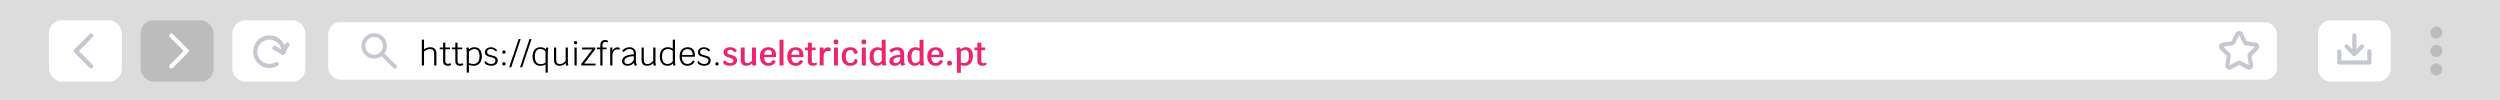 <?xml version="1.0" encoding="UTF-8"?><svg id="Layer_2" xmlns="http://www.w3.org/2000/svg" viewBox="0 0 1920 77"><defs><style>.cls-1{fill:#dcdcdc;}.cls-1,.cls-2,.cls-3,.cls-4,.cls-5,.cls-6{stroke-width:0px;}.cls-2{fill:#ea2571;}.cls-3{fill:#c5c8d1;}.cls-5{fill:#fff;}.cls-6{fill:#bcbcbc;}</style></defs><g id="textos"><rect class="cls-1" width="1920" height="77"/><rect class="cls-6" x="108.01" y="15.6" width="56.03" height="47.08" rx="9.86" ry="9.86"/><path class="cls-5" d="M132.69,52.13c3.95-3.95,7.9-7.9,11.84-11.84.62-.62.62-1.68,0-2.3-3.95-3.95-7.9-7.9-11.84-11.84-1.48-1.48-3.78.82-2.3,2.3,3.95,3.95,7.9,7.9,11.84,11.84v-2.3c-3.95,3.95-7.9,7.9-11.84,11.84-1.48,1.48.82,3.78,2.3,2.3h0Z"/><rect class="cls-5" x="37.57" y="15.6" width="56.03" height="47.08" rx="9.86" ry="9.86" transform="translate(131.18 78.27) rotate(180)"/><path class="cls-3" d="M71.22,49.83c-3.95-3.95-7.9-7.9-11.84-11.84v2.3c3.95-3.95,7.9-7.9,11.84-11.84,1.48-1.48-.82-3.78-2.3-2.3-3.95,3.95-7.9,7.9-11.84,11.84-.62.62-.62,1.68,0,2.3,3.95,3.95,7.9,7.9,11.84,11.84,1.48,1.48,3.78-.82,2.3-2.3h0Z"/><rect class="cls-5" x="178.44" y="15.6" width="56.03" height="47.08" rx="9.86" ry="9.86"/><path class="cls-3" d="M218.56,41.31c1.06-1.86,2.12-3.71,3.19-5.57.15-.26.3-.52.45-.78.42-.74.2-1.81-.58-2.22-.77-.41-1.77-.2-2.22.58-1.06,1.86-2.12,3.71-3.19,5.57-.15.26-.3.52-.45.78-.42.74-.2,1.81.58,2.22.77.41,1.77.2,2.22-.58h0Z"/><path class="cls-3" d="M217.98,39.09c-1.86-1.06-3.71-2.12-5.57-3.19-.26-.15-.52-.3-.78-.45-.74-.42-1.81-.2-2.22.58-.41.77-.2,1.77.58,2.22,1.86,1.06,3.71,2.12,5.57,3.19.26.15.52.3.78.45.74.42,1.81.2,2.22-.58.41-.77.2-1.77-.58-2.22h0Z"/><path class="cls-3" d="M211.71,47.77c-3.16,1.81-7.01,1.71-10.04-.32-2.58-1.73-4.1-4.76-4.05-7.85.09-6.62,7.35-11.25,13.36-8.27,3.23,1.6,5.25,4.82,5.3,8.42.03,2.09,3.28,2.09,3.25,0-.06-4.32-2.24-8.34-5.9-10.66-3.62-2.3-8.23-2.48-12.09-.69-8.09,3.75-9.56,15.21-2.74,20.92,4.12,3.45,9.9,3.93,14.56,1.26,1.81-1.04.18-3.84-1.64-2.8h0Z"/><rect class="cls-5" x="1780.18" y="15.65" width="55.9" height="46.97" rx="9.83" ry="9.83"/><path class="cls-3" d="M1818.06,39.46v8.54c.54-.54,1.08-1.08,1.62-1.62h-23.1c.54.54,1.08,1.08,1.62,1.62v-8.54c0-2.09-3.24-2.09-3.24,0v8.54c0,.88.74,1.62,1.62,1.62h23.1c.88,0,1.62-.74,1.62-1.62v-8.54c0-2.09-3.24-2.09-3.24,0h0Z"/><path class="cls-3" d="M1806.51,27.13v14.26c0,2.08,3.24,2.09,3.24,0v-14.26c0-2.08-3.24-2.09-3.24,0h0Z"/><path class="cls-3" d="M1812.89,34.53c-1.97,1.97-3.94,3.94-5.91,5.91h2.29c-1.97-1.97-3.94-3.94-5.91-5.91-1.48-1.48-3.77.81-2.29,2.29,1.97,1.97,3.94,3.94,5.91,5.91.62.62,1.67.62,2.29,0,1.97-1.97,3.94-3.94,5.91-5.91,1.48-1.48-.81-3.77-2.29-2.29h0Z"/><rect class="cls-5" x="252.03" y="17.05" width="1496.79" height="44.17" rx="9.25" ry="9.25"/><path class="cls-3" d="M292.13,30.46c1.03,1.05,1.64,2.23,1.91,3.74.01.08.03.16.04.24-.03-.22,0,.05,0,.08.01.19.03.37.03.56,0,.19,0,.38,0,.56,0,.09-.05.58-.02.4-.05.35-.12.69-.22,1.03-.05.18-.11.36-.17.54-.03.08-.06.15-.09.23-.05.12.02-.04-.07.16-.67,1.41-1.6,2.42-2.91,3.16-.63.35-1.12.54-1.92.71-.18.04-.37.08-.56.1.23-.03-.25.02-.32.02-.41.02-.8,0-1.21-.02,0,0-.26-.03-.12,0,.16.02-.17-.03-.2-.03-.19-.03-.37-.07-.55-.12-.37-.09-.73-.2-1.08-.35.17.07-.26-.13-.31-.15-.17-.09-.34-.18-.51-.28-.35-.21-.64-.42-.85-.6-1.17-1.01-1.88-2.17-2.23-3.6-.04-.16-.07-.32-.1-.47-.02-.11-.04-.21-.05-.32,0,.04.02.18,0,0-.03-.4-.05-.8-.03-1.21,0-.11.02-.21.02-.32,0,0,.03-.26,0-.12-.02.14.02-.12.02-.12.02-.11.04-.21.06-.32.08-.4.19-.79.33-1.17.43-1.17,1.44-2.45,2.54-3.17,1.38-.91,2.77-1.25,4.42-1.12.03,0,.36.03.2.01-.12-.01.17.03.2.03.21.04.42.08.63.14.21.05.42.12.62.19.1.04.21.07.31.11.25.1-.16-.07.09.04.87.4,1.47.82,2.09,1.44,1.4,1.37,3.56-.78,2.15-2.15-2.98-2.92-7.39-3.64-11.16-1.91-3.65,1.67-5.95,5.75-5.54,9.73.42,4.09,3.33,7.63,7.36,8.63,4.02,1,8.23-.66,10.56-4.06,2.63-3.84,1.99-9.11-1.22-12.39-1.37-1.4-3.53.75-2.15,2.15Z"/><path class="cls-3" d="M292.13,42.18c2.98,2.98,5.96,5.96,8.94,8.94.42.42.85.85,1.27,1.27.58.58,1.57.58,2.15,0,.58-.58.58-1.57,0-2.15-2.98-2.98-5.96-5.96-8.94-8.94-.42-.42-.85-.85-1.27-1.27-.58-.58-1.57-.58-2.15,0-.58.58-.58,1.57,0,2.15h0Z"/><path class="cls-3" d="M1719.62,27c.39.79.78,1.57,1.17,2.36.56,1.14,1.13,2.29,1.69,3.43.23.46.44.91.85,1.26.43.38.95.69,1.53.78.12.02.24.04.36.05,1.23.18,2.46.36,3.69.54.93.14,1.86.26,2.79.41.13.02.26.05.39.1-.13-.05-.25-.11-.38-.16.12.05.24.12.35.2-.11-.08-.22-.17-.32-.25.1.08.19.17.27.27-.08-.11-.17-.22-.25-.32.08.11.15.23.21.35-.05-.13-.11-.25-.16-.38.05.13.09.26.11.39-.02-.14-.04-.28-.06-.42.02.14.02.27,0,.41.02-.14.04-.28.06-.42-.02.14-.06.27-.11.41.05-.13.11-.25.16-.38-.05.12-.12.22-.19.32.08-.11.17-.22.25-.32-.18.23-.41.43-.62.63-.42.41-.85.83-1.27,1.24-.93.91-1.86,1.81-2.79,2.72-.33.32-.63.61-.9.99-.31.45-.43.97-.48,1.49-.03.3.02.6.07.89.02.1.03.19.05.29.2,1.18.41,2.36.61,3.54.17.99.34,1.99.51,2.98,0,.04.01.08.02.12-.02-.14-.04-.28-.06-.42.01.13.02.26,0,.39.02-.14.04-.28.06-.42-.02.13-.05.26-.1.39.05-.13.11-.25.16-.38-.06.13-.13.25-.21.36.08-.11.17-.22.25-.32-.08.1-.17.19-.27.27.11-.08.22-.17.32-.25-.11.08-.23.15-.36.21.13-.05.25-.11.38-.16-.12.05-.25.08-.37.1.14-.02.28-.04.42-.06-.13.02-.26.02-.4,0,.14.02.28.04.42.06-.14-.02-.27-.05-.4-.11.13.05.25.11.38.16-.26-.11-.51-.26-.76-.39-.53-.28-1.06-.55-1.58-.83-1.14-.6-2.27-1.19-3.41-1.79-.41-.21-.83-.47-1.27-.58-.81-.2-1.61-.08-2.35.3-.1.05-.19.1-.29.15-1.07.56-2.14,1.13-3.21,1.69-.87.46-1.74.92-2.62,1.38-.05.03-.11.05-.16.08.13-.05.25-.11.38-.16-.13.05-.26.09-.4.11.14-.02.28-.04.42-.06-.13.01-.26.01-.4,0,.14.02.28.04.42.06-.13-.02-.25-.05-.37-.1.13.05.25.11.38.16-.13-.06-.25-.12-.36-.21.11.08.22.17.32.25-.1-.08-.19-.17-.27-.27.08.11.17.22.25.32-.09-.11-.16-.23-.21-.36.05.13.11.25.16.38-.05-.13-.08-.25-.1-.39.02.14.04.28.06.42-.01-.13-.01-.26,0-.39-.02.14-.04.28-.06.42.12-.87.3-1.73.44-2.59.22-1.26.43-2.53.65-3.79.03-.15.05-.3.08-.45,0-.03.01-.06.02-.09.03-.16.05-.32.06-.47.03-.29,0-.55-.05-.84-.12-.76-.59-1.35-1.12-1.87-.87-.85-1.75-1.71-2.62-2.56-.7-.68-1.39-1.35-2.09-2.03-.06-.06-.12-.12-.17-.19.08.11.17.22.25.32-.08-.1-.14-.21-.19-.32.05.13.11.25.16.38-.05-.13-.09-.27-.11-.41.02.14.04.28.06.42-.02-.14-.02-.27,0-.41-.02.14-.04.28-.06.42.02-.14.06-.27.11-.39-.05.13-.11.25-.16.38.05-.13.12-.24.21-.35-.08.11-.17.22-.25.32.08-.1.17-.19.27-.27-.11.08-.22.17-.32.25.11-.08.22-.15.35-.2-.13.05-.25.11-.38.16.3-.12.65-.14.98-.19.58-.08,1.16-.17,1.74-.25,1.31-.19,2.62-.38,3.93-.57.33-.05.68-.07.99-.19.48-.19.94-.43,1.29-.83.17-.2.35-.42.47-.65.05-.09.09-.18.14-.28.55-1.11,1.09-2.22,1.64-3.33.43-.87.86-1.75,1.29-2.62.05-.1.11-.2.18-.29-.08.11-.17.22-.25.32.08-.1.17-.18.26-.26-.11.08-.22.17-.32.25.1-.08.22-.14.33-.2-.13.05-.25.11-.38.16.13-.05.26-.09.4-.11-.14.02-.28.04-.42.06.15-.02.29-.02.44,0-.14-.02-.28-.04-.42-.06.14.02.27.06.4.11-.13-.05-.25-.11-.38-.16.12.05.23.12.33.2-.11-.08-.22-.17-.32-.25.1.08.19.17.26.26-.08-.11-.17-.22-.25-.32.07.09.12.18.17.28.17.34.59.63.95.73.38.11.89.06,1.23-.16.34-.22.64-.55.73-.95.1-.43.04-.83-.16-1.23-.24-.48-.62-.83-1.05-1.14-.21-.15-.45-.24-.68-.33-.11-.05-.23-.08-.35-.1-.52-.09-1.01-.11-1.53.03-.5.14-.93.4-1.32.74-.19.17-.35.39-.49.59-.04.07-.08.13-.12.2-.02.04-.04.07-.05.11-.1.2-.2.4-.29.6-.35.71-.7,1.42-1.05,2.13-.38.76-.75,1.52-1.13,2.28-.19.38-.37.75-.56,1.13-.05.09-.1.18-.17.26.08-.11.17-.22.25-.32-.08.1-.17.19-.27.27.11-.08.22-.17.32-.25-.11.09-.23.16-.36.21.13-.05.25-.11.38-.16-.35.14-.75.16-1.12.21-.67.1-1.34.2-2.01.29-1.3.19-2.6.38-3.91.57-.1.01-.19.03-.29.04-.36.07-.72.22-1.01.43-.4.29-.71.58-.97,1.01-.44.72-.55,1.61-.35,2.42.14.55.46,1.06.86,1.46.82.8,1.64,1.6,2.46,2.4.83.8,1.65,1.61,2.48,2.41.06.06.12.12.17.18-.08-.11-.17-.22-.25-.32.08.11.15.23.21.36-.05-.13-.11-.25-.16-.38.05.13.09.26.11.4-.02-.14-.04-.28-.06-.42.02.14.01.28,0,.42.02-.14.04-.28.06-.42-.15.98-.34,1.96-.5,2.94-.21,1.25-.43,2.51-.64,3.76-.04.24-.08.47-.1.71-.09.87.28,1.74.87,2.37.24.26.55.49.87.63.22.1.45.21.69.25.24.05.5.09.75.08.56-.02,1.04-.17,1.53-.43,1.02-.54,2.04-1.07,3.06-1.61,1-.53,2-1.06,3.01-1.58.05-.03.11-.06.17-.08-.13.05-.25.11-.38.16.13-.05.26-.09.39-.11-.14.02-.28.04-.42.06.14-.02.27-.02.4,0-.14-.02-.28-.04-.42-.06.14.02.27.05.39.11-.13-.05-.25-.11-.38-.16.3.13.58.3.87.45.6.32,1.2.63,1.8.95,1.13.6,2.27,1.19,3.4,1.79.08.04.16.09.24.13.47.24.93.37,1.46.38.52.01.96-.13,1.43-.34.79-.34,1.35-1.1,1.62-1.89.18-.55.14-1.1.05-1.66-.19-1.12-.38-2.24-.58-3.37-.19-1.13-.39-2.26-.58-3.39,0-.03-.01-.06-.02-.1.02.14.04.28.06.42-.02-.14-.02-.28,0-.42-.02.14-.04.28-.06.42.02-.14.05-.27.11-.4-.05.13-.11.25-.16.38.06-.13.12-.25.21-.36-.08.11-.17.22-.25.32.22-.27.5-.5.74-.75.5-.48.99-.97,1.49-1.45.92-.9,1.85-1.8,2.77-2.7.1-.1.19-.19.28-.3.31-.39.57-.79.69-1.29.12-.51.11-.93.02-1.44-.06-.34-.2-.69-.39-.98-.27-.43-.57-.71-.98-1-.09-.07-.19-.12-.3-.16-.22-.1-.45-.21-.69-.25-.04,0-.08-.01-.12-.02-1.17-.17-2.34-.34-3.51-.51-1.1-.16-2.21-.32-3.31-.48-.13-.02-.26-.05-.39-.11.13.05.25.11.38.16-.13-.06-.25-.13-.36-.21.11.08.22.17.32.25-.1-.08-.19-.17-.27-.27.08.11.17.22.25.32-.18-.24-.29-.53-.42-.79-.24-.49-.49-.99-.73-1.48-.57-1.15-1.13-2.29-1.7-3.44-.13-.27-.26-.53-.39-.8-.17-.34-.59-.63-.95-.73-.38-.11-.89-.06-1.23.16-.34.22-.64.55-.73.95-.02.14-.04.28-.06.42,0,.29.07.56.22.81Z"/><circle class="cls-6" cx="1871.11" cy="39.14" r="4.61"/><circle class="cls-6" cx="1871.11" cy="25" r="4.61"/><path class="cls-6" d="M1875.72,53.28c0,2.55-2.06,4.61-4.61,4.61s-4.61-2.06-4.61-4.61,2.06-4.61,4.61-4.61,4.61,2.06,4.61,4.61Z"/><path class="cls-4" d="M333.9,37.51c.83.83,1.25,1.95,1.25,3.36v9.4h-1.7v-9.22c0-1.08-.27-1.92-.8-2.5-.53-.58-1.3-.88-2.3-.88-.77,0-1.57.17-2.42.51-.85.34-1.61.8-2.27,1.36v10.72h-1.7v-19.78h1.7v7.43c.73-.53,1.52-.94,2.35-1.23.83-.28,1.67-.42,2.5-.42,1.43,0,2.57.41,3.4,1.24Z"/><path class="cls-4" d="M346.26,48.96c.08.16.11.32.11.49,0,.32-.13.54-.4.67-.53.27-1.22.4-2.08.4-1.08,0-1.95-.3-2.6-.89-.65-.59-.98-1.39-.98-2.39v-9.38h-2.6v-1.35h2.6v-3.75h1.7v3.75h3.6v1.35h-3.6v9.05c0,1.4.6,2.1,1.8,2.1.77,0,1.48-.14,2.15-.42.12.08.21.2.29.36Z"/><path class="cls-4" d="M355.62,48.96c.08.16.11.32.11.49,0,.32-.13.54-.4.67-.53.27-1.22.4-2.07.4-1.08,0-1.95-.3-2.6-.89-.65-.59-.97-1.39-.97-2.39v-9.38h-2.6v-1.35h2.6v-3.75h1.7v3.75h3.6v1.35h-3.6v9.05c0,1.4.6,2.1,1.8,2.1.77,0,1.48-.14,2.15-.42.12.08.21.2.29.36Z"/><path class="cls-4" d="M368.6,38.11c.98,1.22,1.47,2.98,1.47,5.26,0,1.45-.25,2.71-.76,3.79s-1.24,1.9-2.2,2.49c-.96.58-2.08.88-3.36.88-.63,0-1.27-.06-1.91-.19s-1.21-.29-1.71-.49v5.92h-1.7v-14.58c0-2.47-.1-3.93-.3-4.4.53-.25.96-.38,1.28-.38.48,0,.72.48.72,1.45v.1c.55-.55,1.19-.97,1.91-1.26.72-.29,1.49-.44,2.29-.44,1.87,0,3.29.61,4.28,1.84ZM367.09,47.63c.79-1,1.19-2.42,1.19-4.25,0-3.8-1.32-5.7-3.95-5.7-.77,0-1.51.17-2.24.52-.73.35-1.38.85-1.96,1.5v8.67c1.03.5,2.24.75,3.62.75s2.55-.5,3.34-1.5Z"/><path class="cls-4" d="M374.88,50.15c-.8-.25-1.47-.58-2-1-.53-.42-.8-.86-.8-1.33,0-.22.07-.41.21-.59.14-.18.32-.3.54-.36.6.78,1.25,1.35,1.95,1.71s1.54.54,2.53.54c1.05,0,1.85-.24,2.39-.72.54-.48.81-1.12.81-1.92,0-.53-.16-.97-.49-1.3-.33-.33-.72-.58-1.2-.75-.47-.17-1.13-.36-1.96-.58-.97-.25-1.75-.49-2.34-.73-.59-.23-1.09-.59-1.5-1.06-.41-.47-.61-1.11-.61-1.91,0-.85.22-1.57.67-2.15.45-.58,1.03-1.02,1.73-1.3.7-.28,1.42-.42,2.15-.42,1.05,0,2,.21,2.86.62.86.42,1.53,1.03,2.01,1.83-.4.42-.74.62-1.02.62-.22,0-.43-.12-.62-.35-.4-.47-.86-.81-1.39-1.04-.53-.22-1.16-.34-1.91-.34-.85,0-1.52.2-2.02.6-.5.4-.75,1.02-.75,1.85,0,.48.15.88.45,1.17.3.3.67.53,1.12.69.45.16,1.07.34,1.85.54,1,.23,1.81.47,2.44.72s1.15.64,1.59,1.16c.43.52.65,1.23.65,2.11,0,1.23-.45,2.22-1.36,2.95s-2.12,1.1-3.64,1.1c-.75,0-1.52-.12-2.33-.38Z"/><path class="cls-4" d="M385.83,40.1v-.23c0-.75.38-1.12,1.12-1.12h.2c.75,0,1.12.38,1.12,1.12v.23c0,.75-.38,1.12-1.12,1.12h-.2c-.75,0-1.12-.38-1.12-1.12ZM385.83,49.15v-.22c0-.75.38-1.12,1.12-1.12h.2c.75,0,1.12.38,1.12,1.12v.22c0,.75-.38,1.12-1.12,1.12h-.2c-.75,0-1.12-.38-1.12-1.12Z"/><path class="cls-4" d="M398.3,30h1.6l-7.25,21.65h-1.6l7.25-21.65Z"/><path class="cls-4" d="M406.65,30h1.6l-7.25,21.65h-1.6l7.25-21.65Z"/><path class="cls-4" d="M420.59,36.5c.16.05.35.15.56.3-.12.32-.22.93-.32,1.84-.1.91-.15,1.77-.15,2.59v14.55h-1.7v-6.3c-.73.42-1.38.7-1.94.84-.56.14-1.28.21-2.16.21-1.83,0-3.27-.64-4.31-1.91-1.04-1.28-1.56-3.04-1.56-5.29s.52-3.9,1.58-5.16c1.05-1.26,2.49-1.89,4.32-1.89.9,0,1.67.11,2.31.34.64.22,1.27.61,1.89,1.16.15-.9.45-1.35.9-1.35.23,0,.43.02.59.07ZM417.3,48.94c.58-.19,1.14-.5,1.67-.91v-8.5c-1.03-1.28-2.35-1.92-3.95-1.92-1.37,0-2.42.49-3.15,1.47s-1.1,2.4-1.1,4.25c0,1.98.38,3.46,1.12,4.44.75.98,1.88,1.46,3.4,1.46.75,0,1.42-.1,2-.29Z"/><path class="cls-4" d="M436.5,50.1c-.35.2-.71.3-1.07.3s-.6-.15-.76-.44c-.16-.29-.25-.82-.26-1.59-.47.65-1.12,1.17-1.97,1.56-.85.39-1.77.59-2.75.59-2.82,0-4.23-1.54-4.23-4.62v-9.38h1.7v9.2c0,1.22.22,2.1.67,2.64.45.54,1.17.81,2.15.81.88,0,1.71-.23,2.49-.68.78-.45,1.42-1.08,1.94-1.9v-10.08h1.72v10.92c0,.97.12,1.85.38,2.65Z"/><path class="cls-4" d="M440.83,32.88v-.22c0-.75.38-1.12,1.12-1.12h.2c.75,0,1.12.38,1.12,1.12v.22c0,.75-.38,1.12-1.12,1.12h-.2c-.75,0-1.12-.38-1.12-1.12ZM441.2,36.53h1.7v13.75h-1.7v-13.75Z"/><path class="cls-4" d="M457.4,48.83v1.45h-11v-1.2l8.5-11.1h-7.85v-1.45h10.15v1.17l-8.5,11.12h8.7Z"/><path class="cls-4" d="M466.3,31c.4.18.6.45.6.8,0,.18-.03.35-.09.51-.06.16-.13.24-.21.24-.5-.25-1.08-.38-1.72-.38-.7,0-1.23.22-1.6.65-.37.43-.55,1.06-.55,1.88v1.83h3.1v1.3h-3.1v12.45h-1.7v-12.45h-2.58v-1.3h2.58v-1.85c0-1.2.32-2.16.96-2.88s1.5-1.08,2.56-1.08c.77,0,1.35.09,1.75.27Z"/><path class="cls-4" d="M475.51,36.64c.31.19.46.48.46.86,0,.27-.09.51-.28.73-.4-.22-.95-.33-1.65-.33-1.12,0-2.01.44-2.69,1.33s-1.01,2.04-1.01,3.47v7.58h-1.7v-13.75h1.7v2.47c.38-.77.92-1.4,1.62-1.9s1.43-.75,2.2-.75c.58,0,1.03.1,1.34.29Z"/><path class="cls-4" d="M488.61,48.66c.12.44.35.84.66,1.19-.17.17-.36.3-.59.4-.22.1-.44.15-.64.15-.33,0-.61-.19-.84-.58-.23-.38-.37-.91-.44-1.58-.52.7-1.21,1.25-2.08,1.66-.87.41-1.78.61-2.72.61-1.27,0-2.28-.33-3.05-.99s-1.15-1.52-1.15-2.59c0-1.57.76-2.79,2.29-3.67,1.53-.88,3.75-1.39,6.66-1.53v-.8c0-1.1-.28-1.92-.84-2.46-.56-.54-1.4-.81-2.54-.81-.73,0-1.41.15-2.04.46-.62.31-1.3.82-2.01,1.54-.1.1-.22.15-.38.15-.17,0-.35-.07-.55-.21s-.39-.35-.58-.61c.75-.88,1.6-1.56,2.56-2.02.96-.47,1.98-.7,3.06-.7,1.55,0,2.77.42,3.66,1.25.89.83,1.34,1.97,1.34,3.42v5.9c0,.77.06,1.37.19,1.81ZM484.65,48.38c.8-.5,1.49-1.21,2.08-2.12v-3.1c-4.8.2-7.2,1.46-7.2,3.78,0,1.47.86,2.2,2.58,2.2.9,0,1.75-.25,2.55-.75Z"/><path class="cls-4" d="M503.78,50.1c-.35.2-.71.3-1.08.3s-.6-.15-.76-.44c-.16-.29-.25-.82-.26-1.59-.47.65-1.12,1.17-1.98,1.56-.85.39-1.77.59-2.75.59-2.82,0-4.22-1.54-4.22-4.62v-9.38h1.7v9.2c0,1.22.22,2.1.67,2.64.45.54,1.17.81,2.15.81.88,0,1.71-.23,2.49-.68.77-.45,1.42-1.08,1.94-1.9v-10.08h1.72v10.92c0,.97.12,1.85.38,2.65Z"/><path class="cls-4" d="M518.5,48.7c.07.55.15,1.01.25,1.38-.42.2-.8.3-1.15.3-.45,0-.73-.57-.85-1.7-.55.67-1.15,1.14-1.8,1.42-.65.28-1.45.42-2.4.42-1.82,0-3.24-.63-4.28-1.89-1.03-1.26-1.55-2.99-1.55-5.19s.55-4.03,1.66-5.29c1.11-1.26,2.65-1.89,4.64-1.89.62,0,1.27.11,1.96.34.69.22,1.26.5,1.71.84v-6.95h1.7v16.58c0,.53.03,1.08.1,1.62ZM514.92,48.6c.65-.35,1.24-.89,1.78-1.62v-7.88c-.4-.42-.95-.77-1.64-1.05-.69-.28-1.37-.43-2.04-.43-1.47,0-2.59.5-3.38,1.5s-1.17,2.44-1.17,4.33.36,3.24,1.08,4.21c.72.97,1.76,1.46,3.12,1.46.85,0,1.6-.17,2.25-.52Z"/><path class="cls-4" d="M533.63,43.58h-9.95c.03,1.73.42,3.08,1.16,4.05.74.97,1.77,1.45,3.09,1.45.9,0,1.66-.17,2.29-.52.62-.35,1.15-.91,1.56-1.68.12-.22.29-.32.53-.32.27,0,.63.16,1.1.47-.37,1.08-1.04,1.94-2.02,2.56-.98.62-2.13.94-3.45.94-1.22,0-2.28-.29-3.19-.86-.91-.58-1.6-1.4-2.09-2.48-.48-1.07-.72-2.35-.72-3.81,0-2.22.55-3.95,1.65-5.21,1.1-1.26,2.61-1.89,4.53-1.89,1.75,0,3.12.54,4.1,1.62.98,1.08,1.48,2.59,1.48,4.53,0,.38-.02.77-.05,1.15ZM531.92,42.23c0-3-1.3-4.5-3.9-4.5-1.27,0-2.27.38-3,1.15-.73.77-1.17,1.88-1.3,3.35h8.2Z"/><path class="cls-4" d="M538.47,50.15c-.8-.25-1.47-.58-2-1-.53-.42-.8-.86-.8-1.33,0-.22.07-.41.21-.59.14-.18.32-.3.54-.36.6.78,1.25,1.35,1.95,1.71.7.36,1.54.54,2.52.54,1.05,0,1.85-.24,2.39-.72.54-.48.81-1.12.81-1.92,0-.53-.16-.97-.49-1.3-.33-.33-.73-.58-1.2-.75-.47-.17-1.13-.36-1.96-.58-.97-.25-1.75-.49-2.34-.73-.59-.23-1.09-.59-1.5-1.06-.41-.47-.61-1.11-.61-1.91,0-.85.22-1.57.67-2.15.45-.58,1.02-1.02,1.72-1.3.7-.28,1.42-.42,2.15-.42,1.05,0,2,.21,2.86.62.86.42,1.53,1.03,2.01,1.83-.4.42-.74.62-1.03.62-.22,0-.42-.12-.62-.35-.4-.47-.86-.81-1.39-1.04-.52-.22-1.16-.34-1.91-.34-.85,0-1.53.2-2.03.6-.5.4-.75,1.02-.75,1.85,0,.48.15.88.45,1.17.3.3.67.53,1.12.69.45.16,1.07.34,1.85.54,1,.23,1.81.47,2.44.72s1.15.64,1.59,1.16c.43.52.65,1.23.65,2.11,0,1.23-.45,2.22-1.36,2.95-.91.73-2.12,1.1-3.64,1.1-.75,0-1.53-.12-2.33-.38Z"/><path class="cls-4" d="M549.42,49.15v-.22c0-.75.38-1.12,1.12-1.12h.2c.75,0,1.12.38,1.12,1.12v.22c0,.75-.38,1.12-1.12,1.12h-.2c-.75,0-1.12-.38-1.12-1.12Z"/><path class="cls-2" d="M557.96,50.18c-.79-.23-1.42-.55-1.88-.96-.46-.41-.69-.86-.69-1.36,0-.38.13-.71.4-.99.27-.28.64-.44,1.12-.49.42.7.93,1.22,1.54,1.56.61.34,1.36.51,2.26.51s1.5-.18,1.91-.54.61-.84.61-1.44c0-.55-.25-.97-.74-1.25-.49-.28-1.25-.58-2.29-.88-.95-.28-1.73-.56-2.35-.84-.62-.27-1.14-.69-1.58-1.24s-.65-1.26-.65-2.12c0-.8.24-1.5.71-2.09.48-.59,1.1-1.04,1.88-1.34.78-.3,1.6-.45,2.49-.45,1.17,0,2.2.22,3.09.67s1.6,1.07,2.11,1.85c-.22.35-.48.65-.79.89-.31.24-.59.36-.84.36-.28,0-.52-.12-.72-.38-.77-.92-1.7-1.38-2.8-1.38-.7,0-1.25.15-1.65.44-.4.29-.6.74-.6,1.34,0,.4.13.73.4.99.27.26.6.46.99.61.39.15.95.32,1.66.52.95.27,1.73.53,2.34.79.61.26,1.13.65,1.56,1.19.43.53.65,1.24.65,2.12,0,1.33-.48,2.37-1.45,3.11s-2.32,1.11-4.05,1.11c-.98,0-1.87-.12-2.66-.35Z"/><path class="cls-2" d="M580.64,48.8c.06.43.15.81.29,1.12-.63.32-1.32.47-2.05.47-.43,0-.75-.12-.96-.38-.21-.25-.35-.68-.41-1.3-.48.57-1.1,1.01-1.84,1.33-.74.32-1.55.47-2.41.47-1.43,0-2.52-.39-3.26-1.17s-1.11-1.93-1.11-3.45v-9.38h3.03v9.2c0,1,.17,1.71.5,2.14.33.42.88.64,1.65.64.68,0,1.32-.17,1.9-.52.58-.35,1.09-.86,1.52-1.53v-9.92h3.08v10.6c0,.68.03,1.24.09,1.68Z"/><path class="cls-2" d="M595.92,43.9h-9.2c.08,1.43.42,2.54,1,3.33.58.78,1.38,1.17,2.38,1.17.68,0,1.25-.14,1.69-.41.44-.28.95-.81,1.51-1.61.1-.15.27-.22.52-.22.47,0,1.11.29,1.93.88-.47,1.13-1.19,2-2.16,2.6-.97.6-2.14.9-3.49.9-2.02,0-3.6-.64-4.76-1.91-1.16-1.28-1.74-3.02-1.74-5.24s.58-3.93,1.75-5.2c1.17-1.27,2.77-1.9,4.8-1.9,1.87,0,3.31.54,4.34,1.62,1.02,1.08,1.54,2.61,1.54,4.58,0,.28-.03.76-.1,1.42ZM592.95,42.05c0-2.48-.96-3.73-2.88-3.73-.95,0-1.7.31-2.26.94-.56.62-.9,1.55-1.04,2.79h6.17Z"/><path class="cls-2" d="M598.67,30.5h3.05v19.78h-3.05v-19.78Z"/><path class="cls-2" d="M616.95,43.9h-9.2c.08,1.43.42,2.54,1,3.33.58.78,1.38,1.17,2.38,1.17.68,0,1.25-.14,1.69-.41.44-.28.95-.81,1.51-1.61.1-.15.27-.22.52-.22.47,0,1.11.29,1.93.88-.47,1.13-1.19,2-2.16,2.6-.97.6-2.14.9-3.49.9-2.02,0-3.6-.64-4.76-1.91-1.16-1.28-1.74-3.02-1.74-5.24s.58-3.93,1.75-5.2c1.17-1.27,2.77-1.9,4.8-1.9,1.87,0,3.31.54,4.34,1.62,1.02,1.08,1.54,2.61,1.54,4.58,0,.28-.03.76-.1,1.42ZM613.97,42.05c0-2.48-.96-3.73-2.88-3.73-.95,0-1.7.31-2.26.94-.56.62-.9,1.55-1.04,2.79h6.17Z"/><path class="cls-2" d="M627.3,48.44c.1.16.15.35.15.56,0,.33-.12.6-.35.8-.27.22-.66.39-1.19.52-.53.13-1.1.2-1.74.2-1.13,0-2.04-.31-2.71-.94s-1.01-1.46-1.01-2.51v-8.52h-2.28v-2.03h2.28v-3.75h3.03v3.75h2.92v2.03h-2.92v8.2c0,.63.12,1.09.35,1.36.23.27.61.41,1.12.41.63,0,1.29-.14,1.97-.42.15.07.28.18.38.34Z"/><path class="cls-2" d="M637.51,36.8c.34.3.51.76.51,1.38,0,.23-.03.46-.1.69-.07.22-.16.4-.28.54-.18-.12-.4-.2-.66-.25-.26-.05-.6-.08-1.04-.08-1.08,0-1.92.37-2.5,1.11-.58.74-.88,1.8-.88,3.19v6.9h-3.03v-13.75h3.03v2.05c.35-.7.82-1.25,1.4-1.64.58-.39,1.23-.59,1.92-.59.73,0,1.27.15,1.61.45Z"/><path class="cls-2" d="M640.2,32.33v-.33c0-1.12.56-1.67,1.68-1.67h.3c1.12,0,1.67.56,1.67,1.67v.33c0,1.12-.56,1.67-1.67,1.67h-.3c-1.12,0-1.68-.56-1.68-1.67ZM640.5,36.53h3.05v13.75h-3.05v-13.75Z"/><path class="cls-2" d="M648.16,48.69c-1.14-1.22-1.71-3.01-1.71-5.36,0-2.18.58-3.9,1.75-5.16,1.17-1.26,2.77-1.89,4.8-1.89,1.62,0,2.94.4,3.96,1.19,1.02.79,1.63,1.88,1.81,3.26-.77.45-1.43.67-2,.67-.23,0-.42-.07-.56-.21-.14-.14-.27-.39-.39-.74-.22-.72-.55-1.25-1.01-1.59s-1.06-.51-1.81-.51c-1.08,0-1.93.44-2.54,1.31s-.91,2.1-.91,3.66c0,1.67.31,2.93.94,3.79s1.53,1.29,2.71,1.29c.87,0,1.57-.25,2.11-.76.54-.51.95-1.3,1.21-2.39.68,0,1.19.15,1.51.44.32.29.49.73.49,1.31,0,.62-.25,1.2-.74,1.74-.49.54-1.15.97-1.96,1.3s-1.69.49-2.62.49c-2.22,0-3.9-.61-5.04-1.84Z"/><path class="cls-2" d="M661.6,32.33v-.33c0-1.12.56-1.67,1.67-1.67h.3c1.12,0,1.67.56,1.67,1.67v.33c0,1.12-.56,1.67-1.67,1.67h-.3c-1.12,0-1.67-.56-1.67-1.67ZM661.9,36.53h3.05v13.75h-3.05v-13.75Z"/><path class="cls-2" d="M680.35,48.26c.1.59.27,1.09.52,1.49-.82.45-1.61.68-2.38.68-.33,0-.6-.14-.8-.41-.2-.27-.34-.72-.42-1.34-.47.63-1,1.1-1.61,1.4-.61.3-1.32.45-2.14.45-1.78,0-3.17-.62-4.17-1.86s-1.5-2.98-1.5-5.21c0-1.47.25-2.74.76-3.81.51-1.08,1.24-1.9,2.19-2.49.95-.58,2.07-.88,3.35-.88.53,0,1.08.08,1.62.22.55.15,1.02.35,1.4.6v-6.6h3.03v15.25c0,1.08.05,1.92.15,2.51ZM675.77,47.96c.52-.33.98-.84,1.4-1.54v-7.15c-.32-.28-.72-.52-1.22-.7-.5-.18-1.01-.27-1.53-.27-1.12,0-1.97.45-2.57,1.34-.6.89-.9,2.16-.9,3.81,0,3.33,1.01,5,3.03,5,.68,0,1.28-.16,1.8-.49Z"/><path class="cls-2" d="M694.55,48.25c.12.55.33,1.03.65,1.43-.28.22-.65.4-1.09.54s-.85.21-1.21.21c-.8,0-1.28-.66-1.45-1.98-.92,1.38-2.34,2.08-4.28,2.08-1.23,0-2.23-.33-2.99-.99-.76-.66-1.14-1.52-1.14-2.59,0-1.52.67-2.67,2.03-3.46,1.35-.79,3.44-1.26,6.27-1.41v-1.12c0-1.63-.86-2.45-2.58-2.45-.62,0-1.2.12-1.75.36-.55.24-1.2.65-1.95,1.24-.12.08-.23.12-.35.12-.27,0-.55-.15-.85-.46-.3-.31-.57-.73-.8-1.26.68-.67,1.57-1.2,2.67-1.61,1.1-.41,2.22-.61,3.35-.61,1.68,0,2.98.41,3.9,1.22.92.82,1.38,1.97,1.38,3.45v4.73c0,1.17.06,2.02.17,2.57ZM691.35,46.05v-2.25c-3.47.15-5.2,1.11-5.2,2.88,0,.57.17,1,.5,1.31.33.31.81.46,1.43.46,1.28,0,2.38-.8,3.27-2.4Z"/><path class="cls-2" d="M709.42,48.26c.1.59.27,1.09.52,1.49-.82.45-1.61.68-2.38.68-.33,0-.6-.14-.8-.41-.2-.27-.34-.72-.42-1.34-.47.63-1,1.1-1.61,1.4-.61.3-1.32.45-2.14.45-1.78,0-3.17-.62-4.17-1.86s-1.5-2.98-1.5-5.21c0-1.47.25-2.74.76-3.81.51-1.08,1.24-1.9,2.19-2.49.95-.58,2.07-.88,3.35-.88.53,0,1.08.08,1.62.22.55.15,1.02.35,1.4.6v-6.6h3.03v15.25c0,1.08.05,1.92.15,2.51ZM704.85,47.96c.52-.33.98-.84,1.4-1.54v-7.15c-.32-.28-.72-.52-1.22-.7-.5-.18-1.01-.27-1.53-.27-1.12,0-1.97.45-2.57,1.34-.6.89-.9,2.16-.9,3.81,0,3.33,1.01,5,3.03,5,.68,0,1.28-.16,1.8-.49Z"/><path class="cls-2" d="M724.45,43.9h-9.2c.08,1.43.42,2.54,1,3.33.58.78,1.38,1.17,2.38,1.17.68,0,1.25-.14,1.69-.41.44-.28.95-.81,1.51-1.61.1-.15.28-.22.53-.22.47,0,1.11.29,1.92.88-.47,1.13-1.19,2-2.16,2.6-.98.6-2.14.9-3.49.9-2.02,0-3.6-.64-4.76-1.91-1.16-1.28-1.74-3.02-1.74-5.24s.58-3.93,1.75-5.2c1.17-1.27,2.77-1.9,4.8-1.9,1.87,0,3.31.54,4.34,1.62,1.03,1.08,1.54,2.61,1.54,4.58,0,.28-.03.76-.1,1.42ZM721.47,42.05c0-2.48-.96-3.73-2.88-3.73-.95,0-1.7.31-2.26.94s-.9,1.55-1.04,2.79h6.17Z"/><path class="cls-2" d="M727.42,48.7v-.33c0-1.12.56-1.67,1.68-1.67h.3c1.12,0,1.67.56,1.67,1.67v.33c0,1.12-.56,1.67-1.67,1.67h-.3c-1.12,0-1.68-.56-1.68-1.67Z"/><path class="cls-2" d="M745.83,38.04c.94,1.17,1.41,2.9,1.41,5.16,0,1.47-.26,2.75-.79,3.85-.52,1.1-1.27,1.95-2.24,2.56s-2.08.91-3.35.91c-.92,0-1.89-.17-2.92-.53v5.9h-3.03v-14.33c0-1.28-.05-2.26-.14-2.92-.09-.67-.26-1.17-.51-1.53.4-.22.81-.39,1.24-.51.42-.12.81-.19,1.16-.19.32,0,.57.12.76.35.19.23.33.6.41,1.1,1.02-1.07,2.31-1.6,3.88-1.6,1.8,0,3.17.59,4.11,1.76ZM743.21,47.1c.62-.9.94-2.2.94-3.9s-.24-2.9-.72-3.7c-.48-.8-1.23-1.2-2.25-1.2-.62,0-1.21.14-1.79.42-.58.28-1.05.66-1.44,1.12v8.05c.78.37,1.64.55,2.57.55,1.17,0,2.06-.45,2.69-1.35Z"/><path class="cls-2" d="M757.47,48.44c.1.16.15.35.15.56,0,.33-.12.6-.35.8-.27.22-.66.39-1.19.52-.53.13-1.1.2-1.74.2-1.13,0-2.04-.31-2.71-.94s-1.01-1.46-1.01-2.51v-8.52h-2.28v-2.03h2.28v-3.75h3.03v3.75h2.92v2.03h-2.92v8.2c0,.63.12,1.09.35,1.36.23.27.61.41,1.12.41.63,0,1.29-.14,1.97-.42.15.07.28.18.38.34Z"/></g></svg>